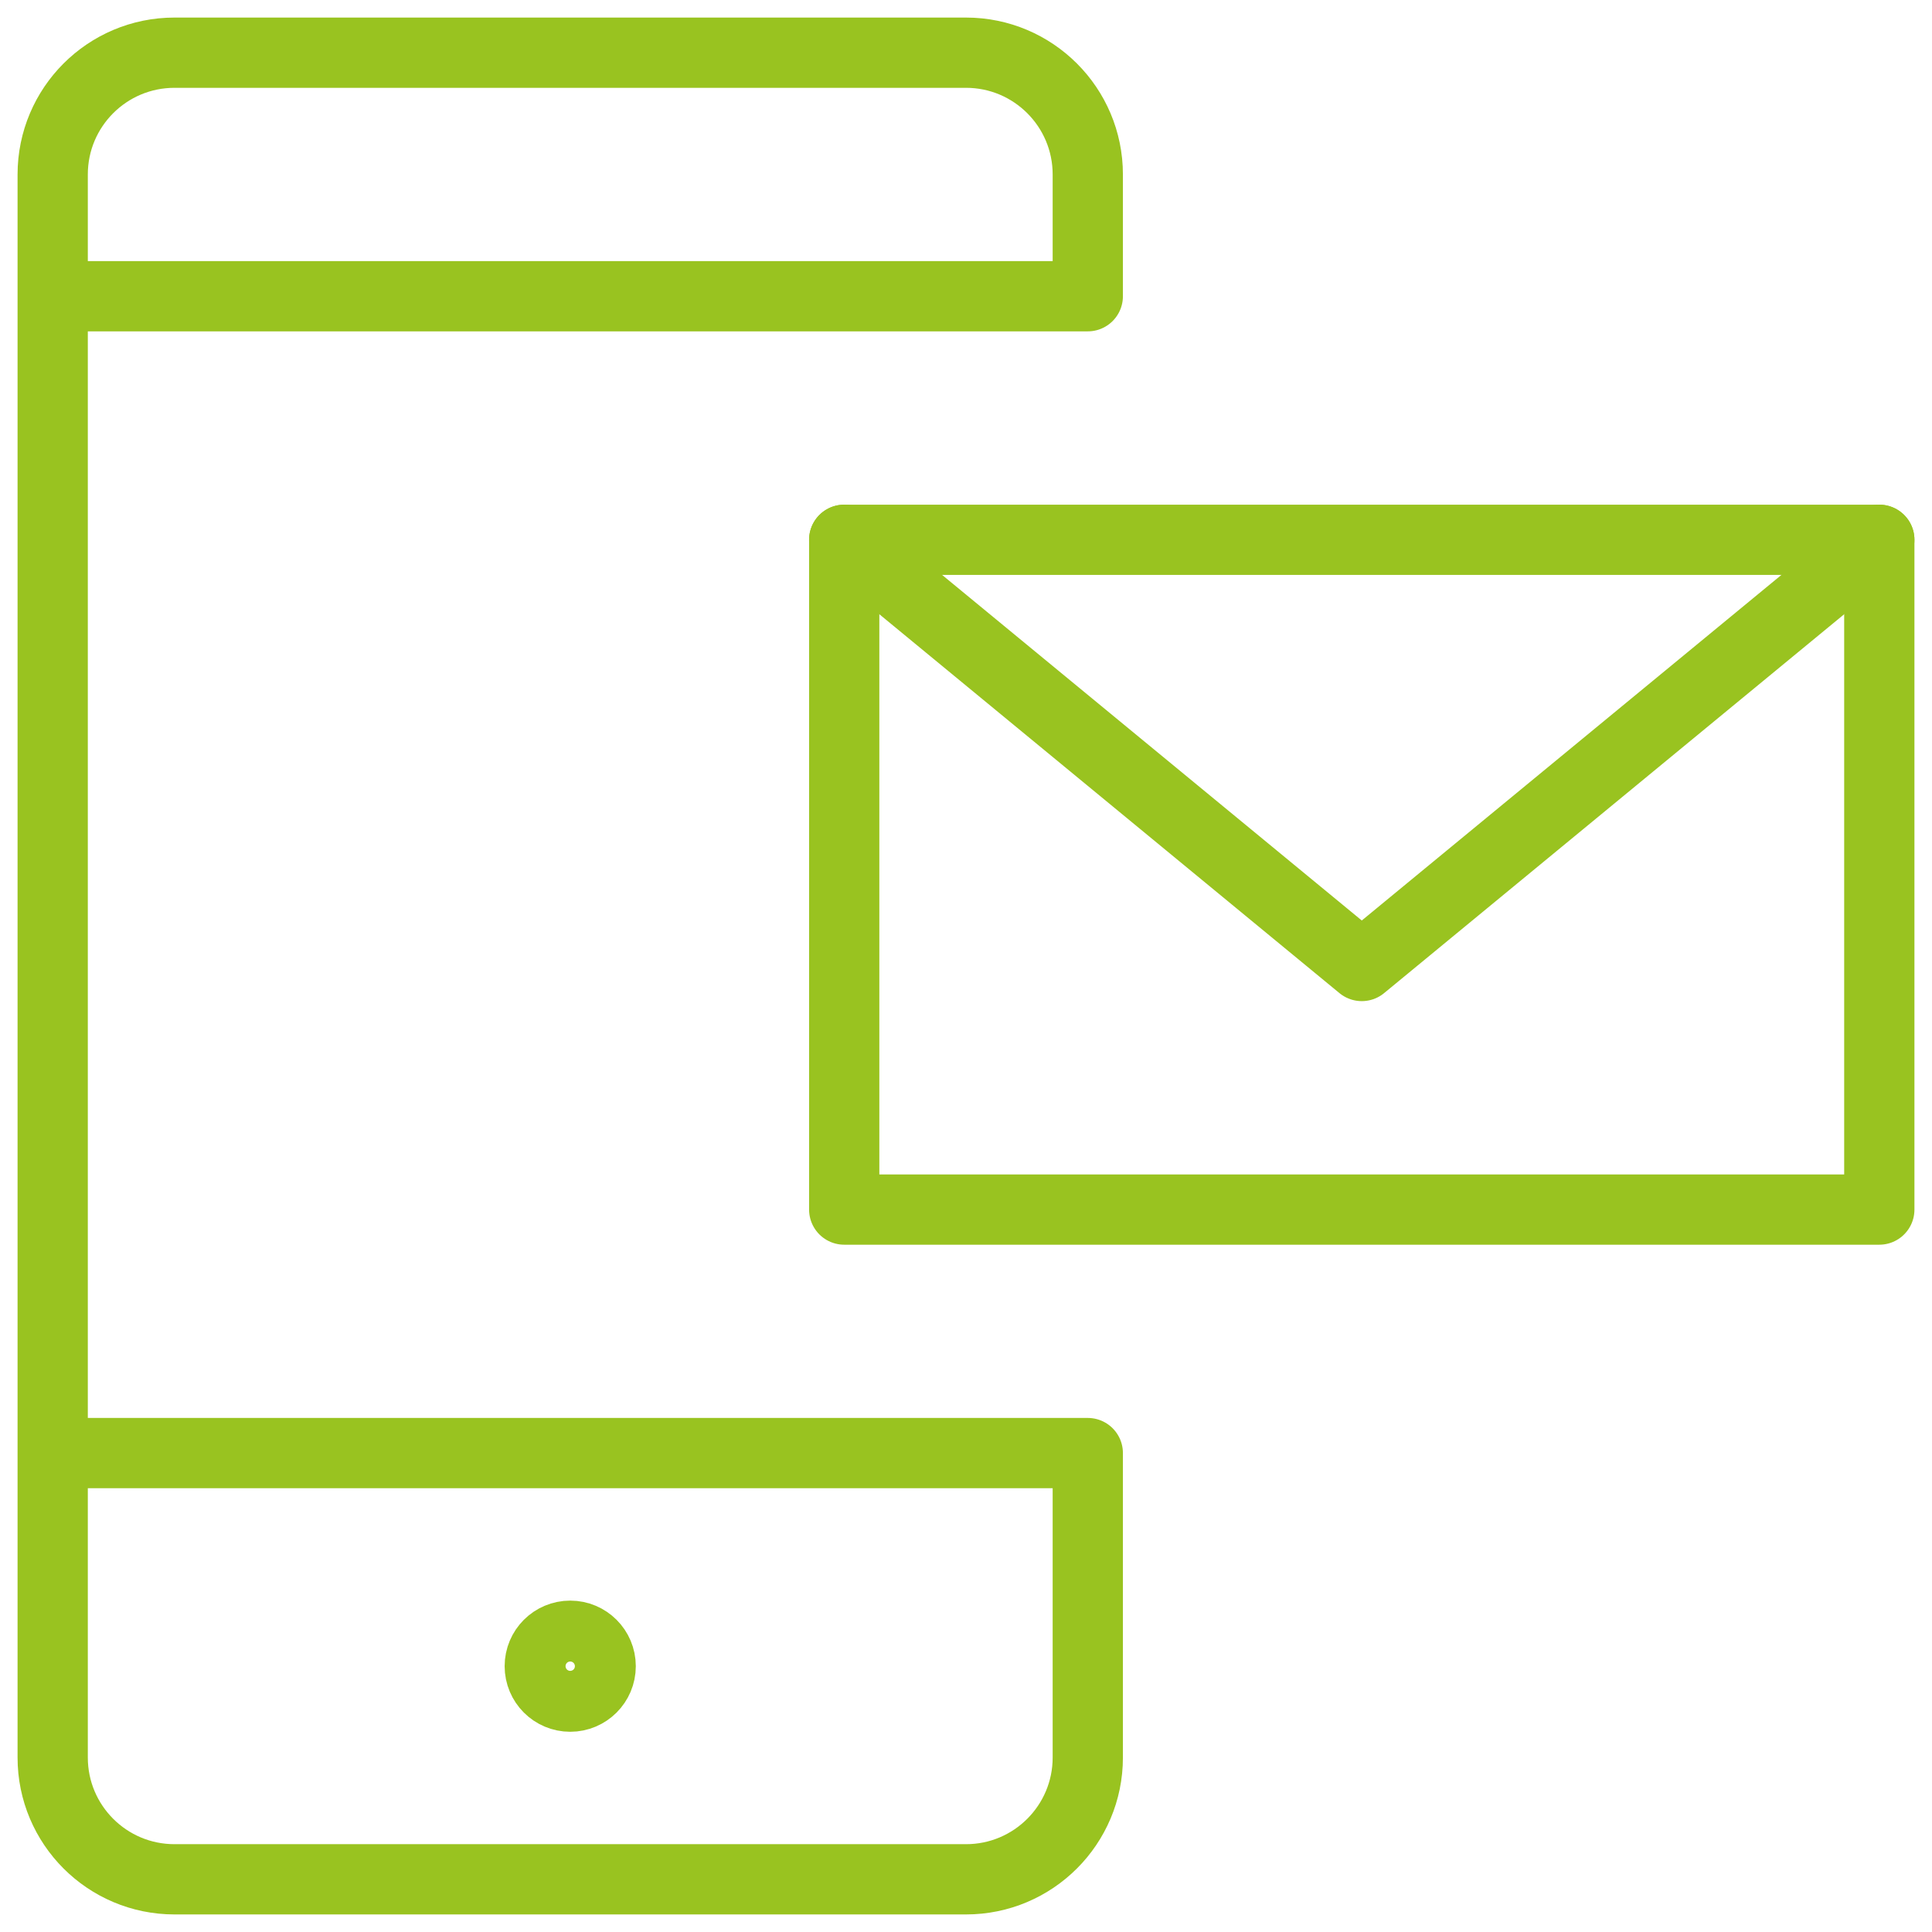 <?xml version="1.0" encoding="utf-8"?>
<!-- Generator: Adobe Illustrator 16.0.0, SVG Export Plug-In . SVG Version: 6.00 Build 0)  -->
<svg version="1.2" baseProfile="tiny" id="Ebene_1" xmlns="http://www.w3.org/2000/svg" xmlns:xlink="http://www.w3.org/1999/xlink"
	 x="0px" y="0px" width="55px" height="55px" viewBox="0 0 55 55" xml:space="preserve">
<g>
	<path fill="none" stroke="#99C320" stroke-width="2" stroke-linecap="round" stroke-linejoin="round" d="M30.967,41.366v8.667
		c0,1.915-1.553,3.467-3.467,3.467H4.967c-1.915,0-3.467-1.552-3.467-3.467V4.967C1.5,3.052,3.052,1.5,4.967,1.5H27.5
		c1.914,0,3.467,1.552,3.467,3.467v3.466 M1.5,8.433h29.467 M1.5,41.366h29.467"/>
	<path fill="none" stroke="#99C320" stroke-width="2" stroke-linecap="round" stroke-linejoin="round" d="M24.033,15.367H53.5
		v19.067H24.033V15.367z"/>
	<path fill="none" stroke="#99C320" stroke-width="2" stroke-linecap="round" stroke-linejoin="round" d="M24.033,15.367
		L38.767,27.5L53.5,15.367"/>
	
		<circle fill="none" stroke="#99C320" stroke-width="2" stroke-linecap="round" stroke-linejoin="round" cx="16.233" cy="47.433" r="0.867"/>
</g>
</svg>
